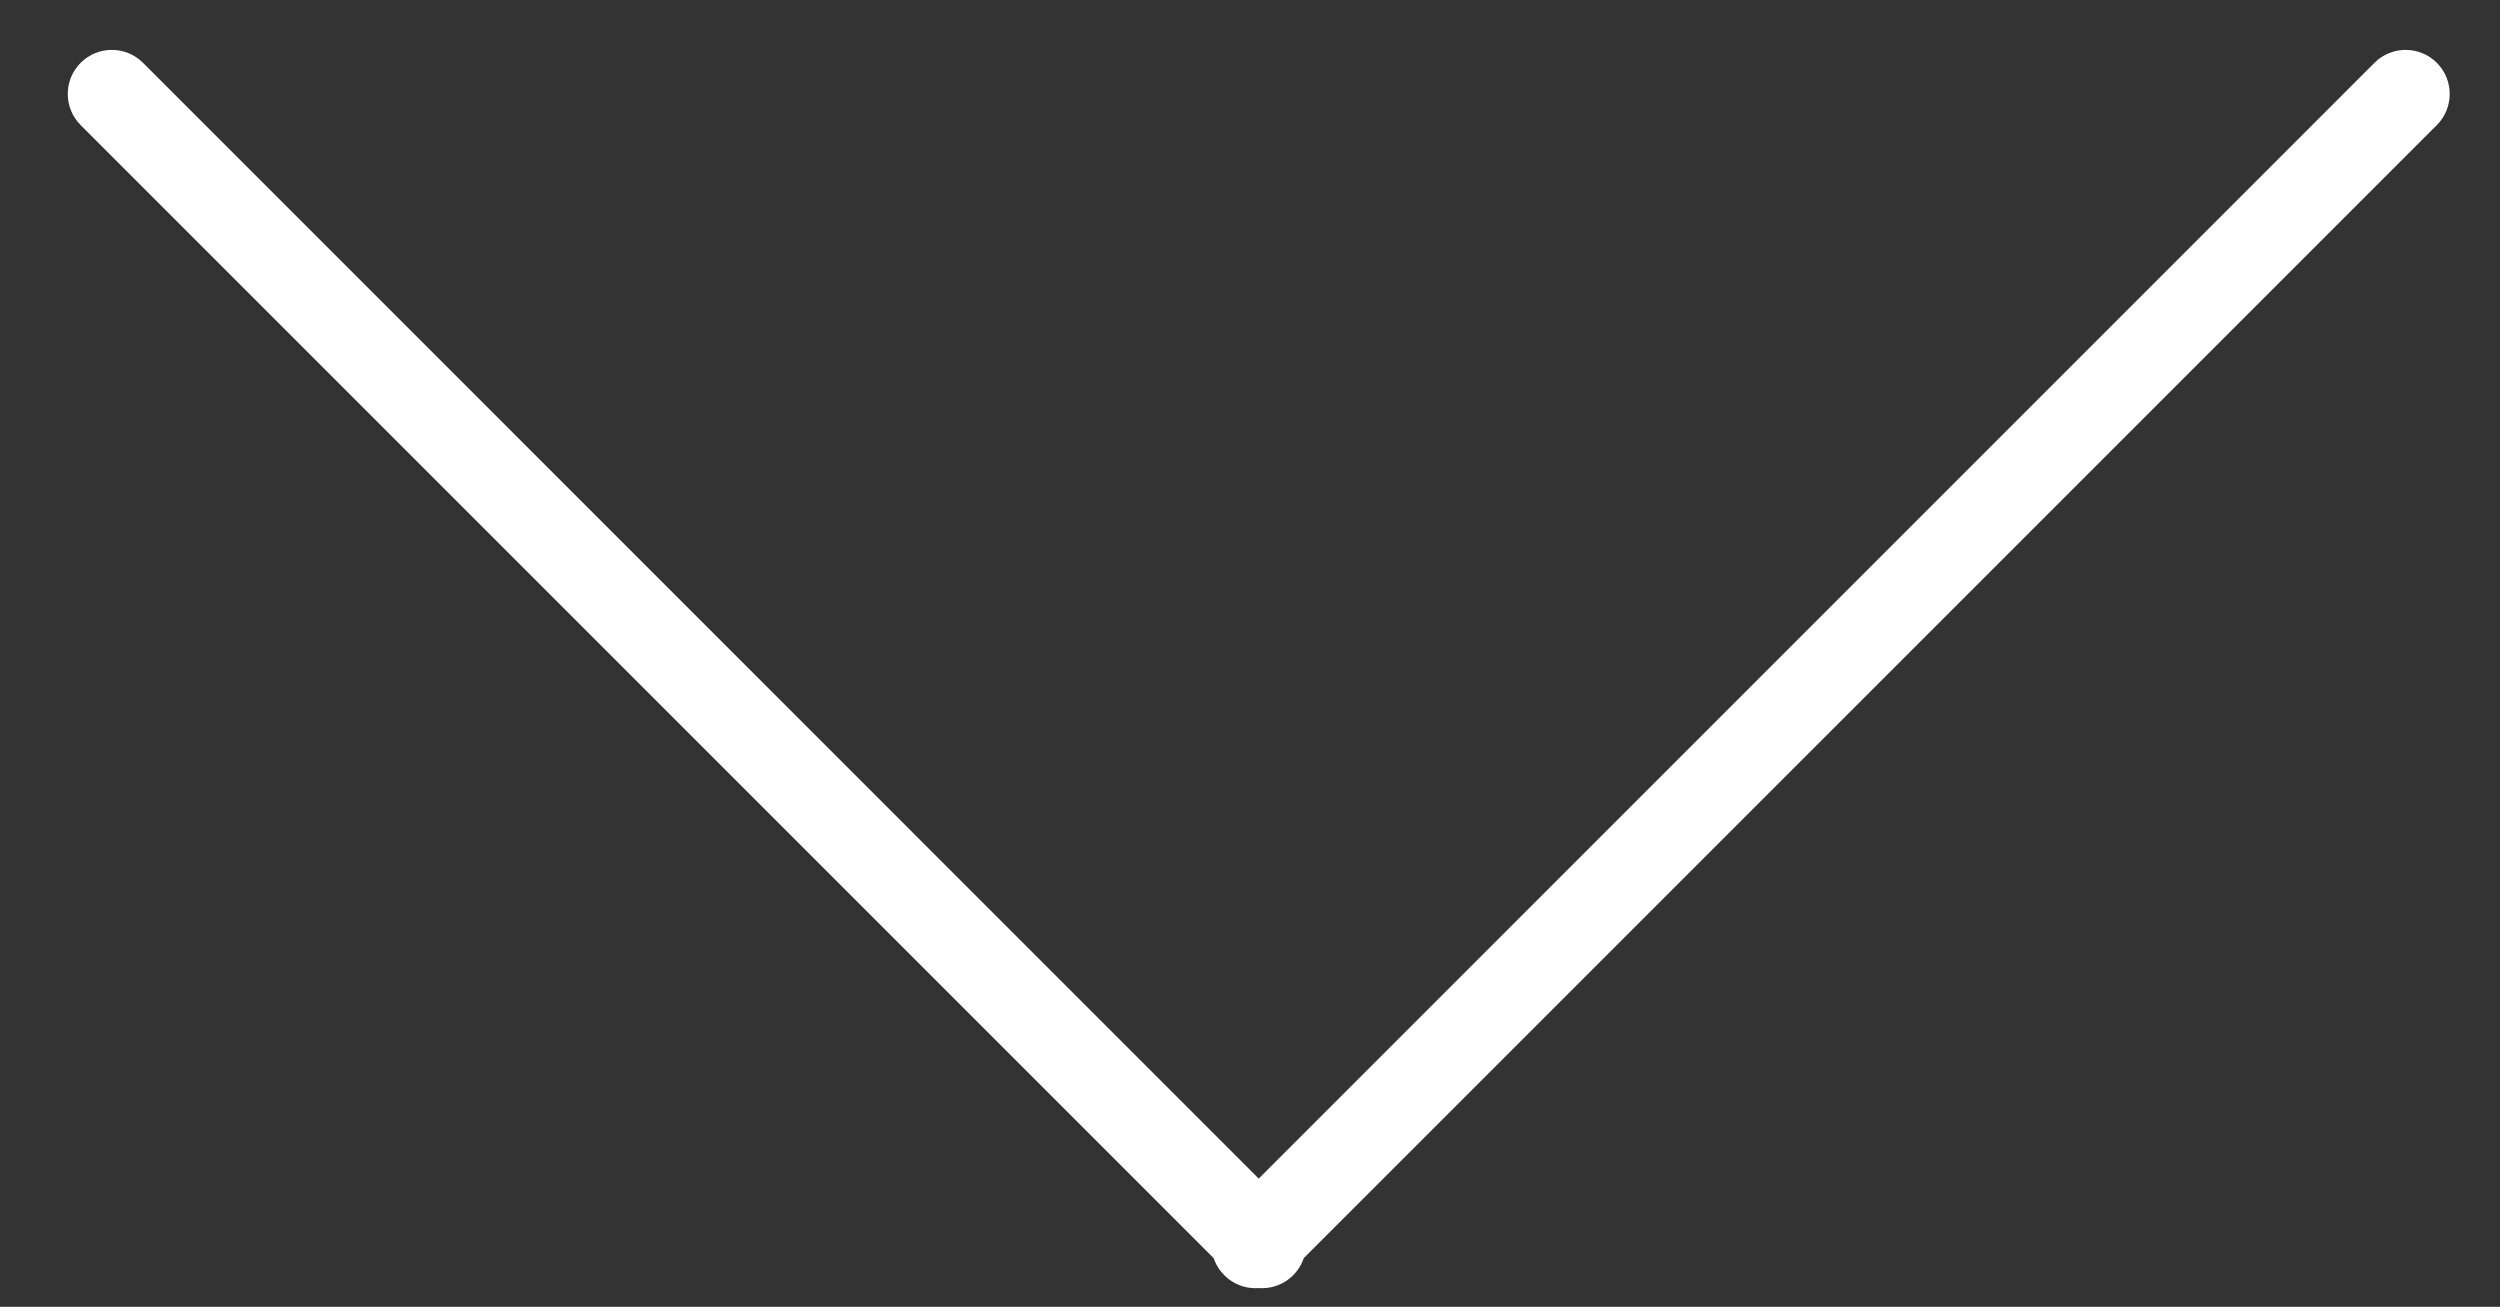 <?xml version="1.0" encoding="UTF-8"?> <svg xmlns="http://www.w3.org/2000/svg" width="44" height="23" viewBox="0 0 44 23" fill="none"><rect x="0" y="0" width="44" height="23" fill="#333333" stroke="none"/> <path d="M22.644 22.445L42.888 2.202C43.191 1.899 43.19 1.408 42.888 1.105C42.585 0.803 42.094 0.802 41.791 1.105L21.548 21.349C21.245 21.651 21.245 22.143 21.548 22.445C21.851 22.748 22.342 22.748 22.644 22.445Z" fill="white"></path> <path d="M22.759 21.349L2.516 1.105C2.213 0.802 1.722 0.803 1.42 1.105C1.117 1.408 1.117 1.899 1.42 2.202L21.663 22.445C21.966 22.748 22.457 22.748 22.759 22.445C23.062 22.143 23.062 21.651 22.759 21.349Z" fill="white"></path> </svg> 